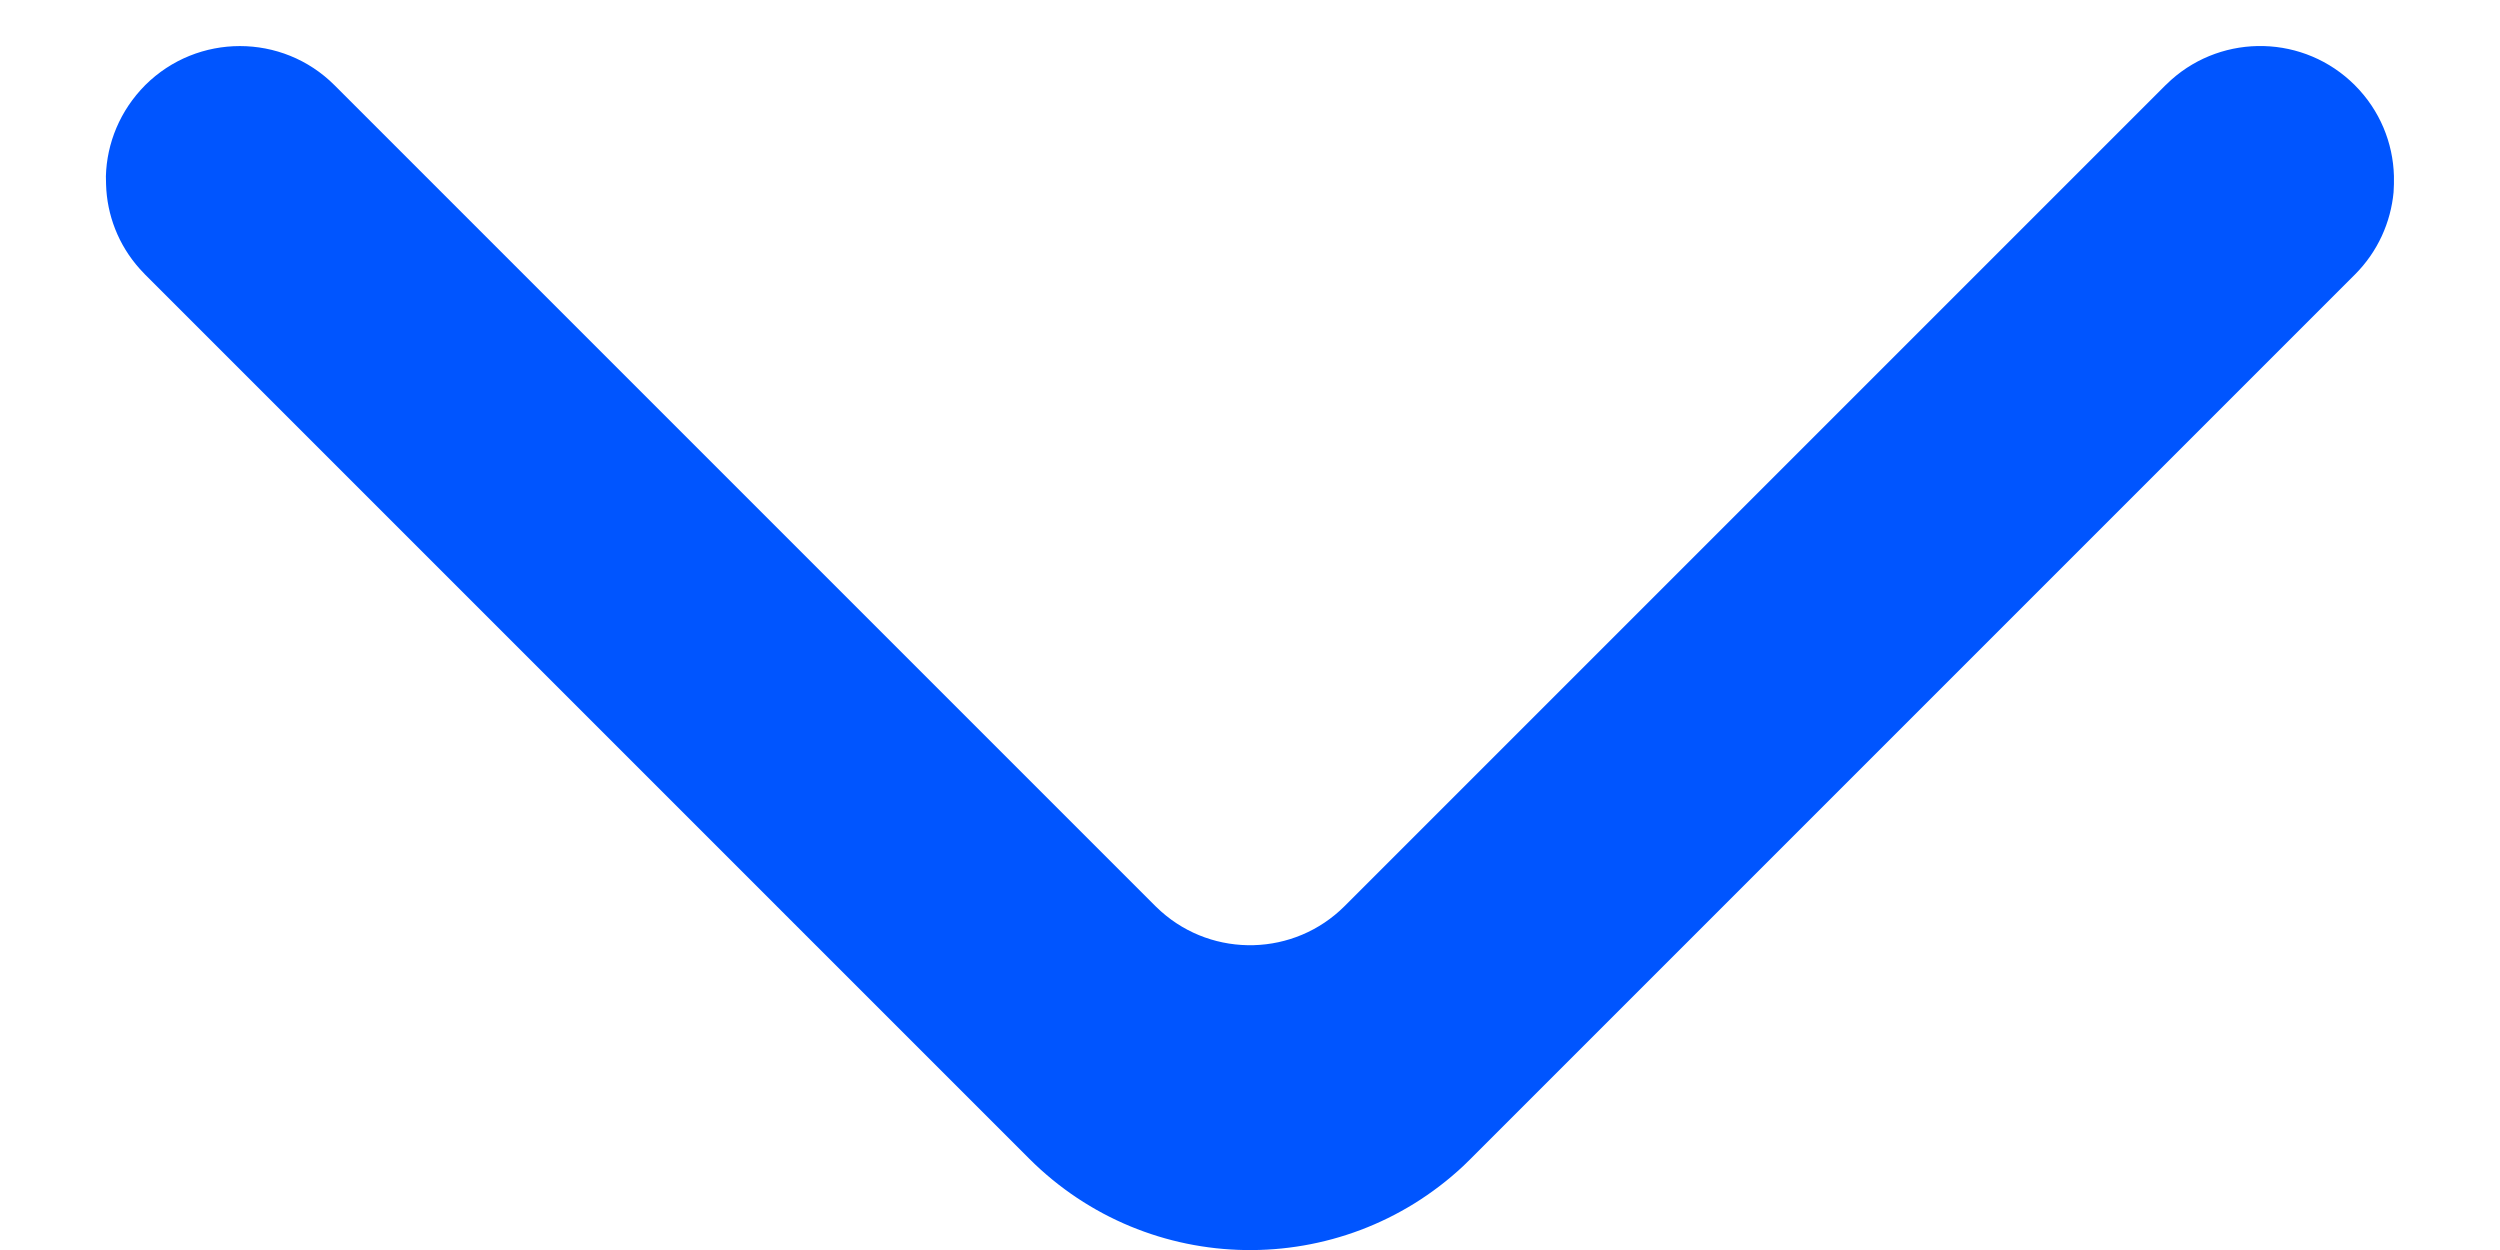 <svg width="14" height="7" viewBox="0 0 14 7" fill="none" xmlns="http://www.w3.org/2000/svg">
<path d="M0.783 1.506L0.813 1.538L5.763 6.488C6.432 7.157 7.508 7.171 8.194 6.53L8.237 6.488L13.187 1.538C13.316 1.409 13.388 1.245 13.404 1.077L13.406 1.031L13.406 0.985C13.401 0.801 13.328 0.618 13.187 0.477C12.905 0.195 12.453 0.185 12.159 0.447L12.127 0.477L7.53 5.074C7.248 5.356 6.796 5.366 6.502 5.104L6.47 5.074L1.873 0.477C1.581 0.185 1.106 0.185 0.813 0.477C0.672 0.619 0.598 0.802 0.593 0.987L0.594 1.034C0.599 1.203 0.662 1.371 0.783 1.506Z" fill="#0055FF"/>
</svg>
